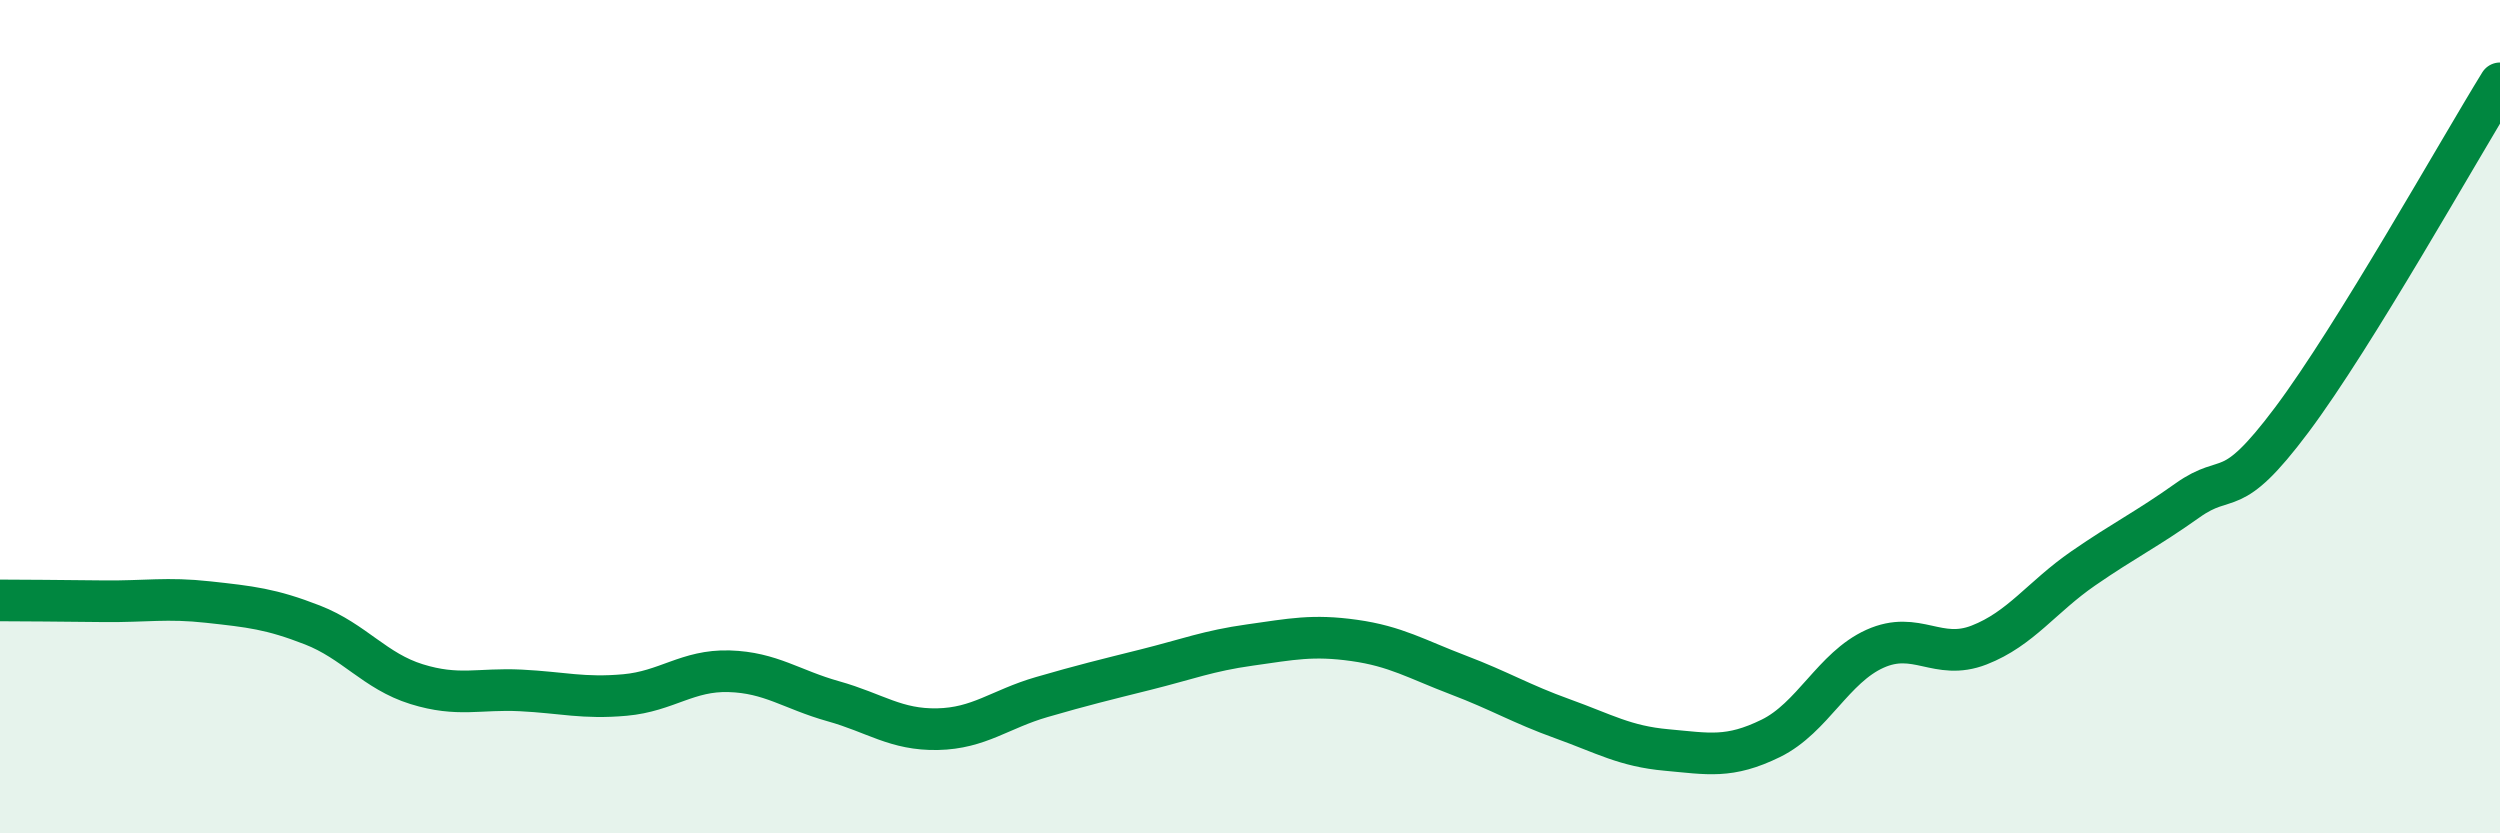 
    <svg width="60" height="20" viewBox="0 0 60 20" xmlns="http://www.w3.org/2000/svg">
      <path
        d="M 0,14.41 C 0.5,14.41 1.5,14.42 2.5,14.43 C 3.5,14.44 4,14.34 5,14.45 C 6,14.56 6.5,14.61 7.5,15 C 8.5,15.39 9,16.11 10,16.42 C 11,16.73 11.5,16.52 12.5,16.57 C 13.5,16.62 14,16.77 15,16.68 C 16,16.59 16.5,16.08 17.5,16.11 C 18.5,16.14 19,16.55 20,16.83 C 21,17.11 21.5,17.52 22.5,17.5 C 23.5,17.48 24,17.02 25,16.73 C 26,16.44 26.5,16.32 27.5,16.07 C 28.5,15.82 29,15.62 30,15.48 C 31,15.34 31.5,15.23 32.5,15.37 C 33.5,15.51 34,15.82 35,16.2 C 36,16.58 36.5,16.89 37.5,17.25 C 38.5,17.61 39,17.91 40,18 C 41,18.09 41.5,18.21 42.5,17.72 C 43.5,17.23 44,16.02 45,15.57 C 46,15.12 46.5,15.87 47.5,15.48 C 48.5,15.09 49,14.33 50,13.64 C 51,12.95 51.5,12.72 52.5,12.01 C 53.5,11.3 53.5,12.08 55,10.08 C 56.5,8.08 59,3.62 60,2L60 20L0 20Z"
        fill="#008740"
        opacity="0.1"
        stroke-linecap="round"
        stroke-linejoin="round"
      />
      <path
        d="M 0,14.41 C 0.5,14.41 1.5,14.42 2.5,14.43 C 3.5,14.44 4,14.34 5,14.45 C 6,14.56 6.5,14.61 7.5,15 C 8.5,15.39 9,16.11 10,16.42 C 11,16.73 11.5,16.52 12.5,16.57 C 13.5,16.62 14,16.77 15,16.68 C 16,16.59 16.5,16.08 17.5,16.11 C 18.5,16.14 19,16.55 20,16.83 C 21,17.11 21.5,17.52 22.5,17.5 C 23.5,17.48 24,17.02 25,16.73 C 26,16.44 26.5,16.32 27.5,16.07 C 28.5,15.82 29,15.62 30,15.48 C 31,15.34 31.5,15.23 32.5,15.37 C 33.5,15.51 34,15.82 35,16.2 C 36,16.58 36.5,16.89 37.5,17.25 C 38.5,17.61 39,17.91 40,18 C 41,18.09 41.5,18.21 42.5,17.72 C 43.5,17.23 44,16.02 45,15.57 C 46,15.12 46.5,15.87 47.5,15.48 C 48.5,15.09 49,14.33 50,13.64 C 51,12.95 51.5,12.72 52.5,12.01 C 53.5,11.3 53.5,12.08 55,10.08 C 56.5,8.08 59,3.62 60,2"
        stroke="#008740"
        stroke-width="1"
        fill="none"
        stroke-linecap="round"
        stroke-linejoin="round"
      />
    </svg>
  